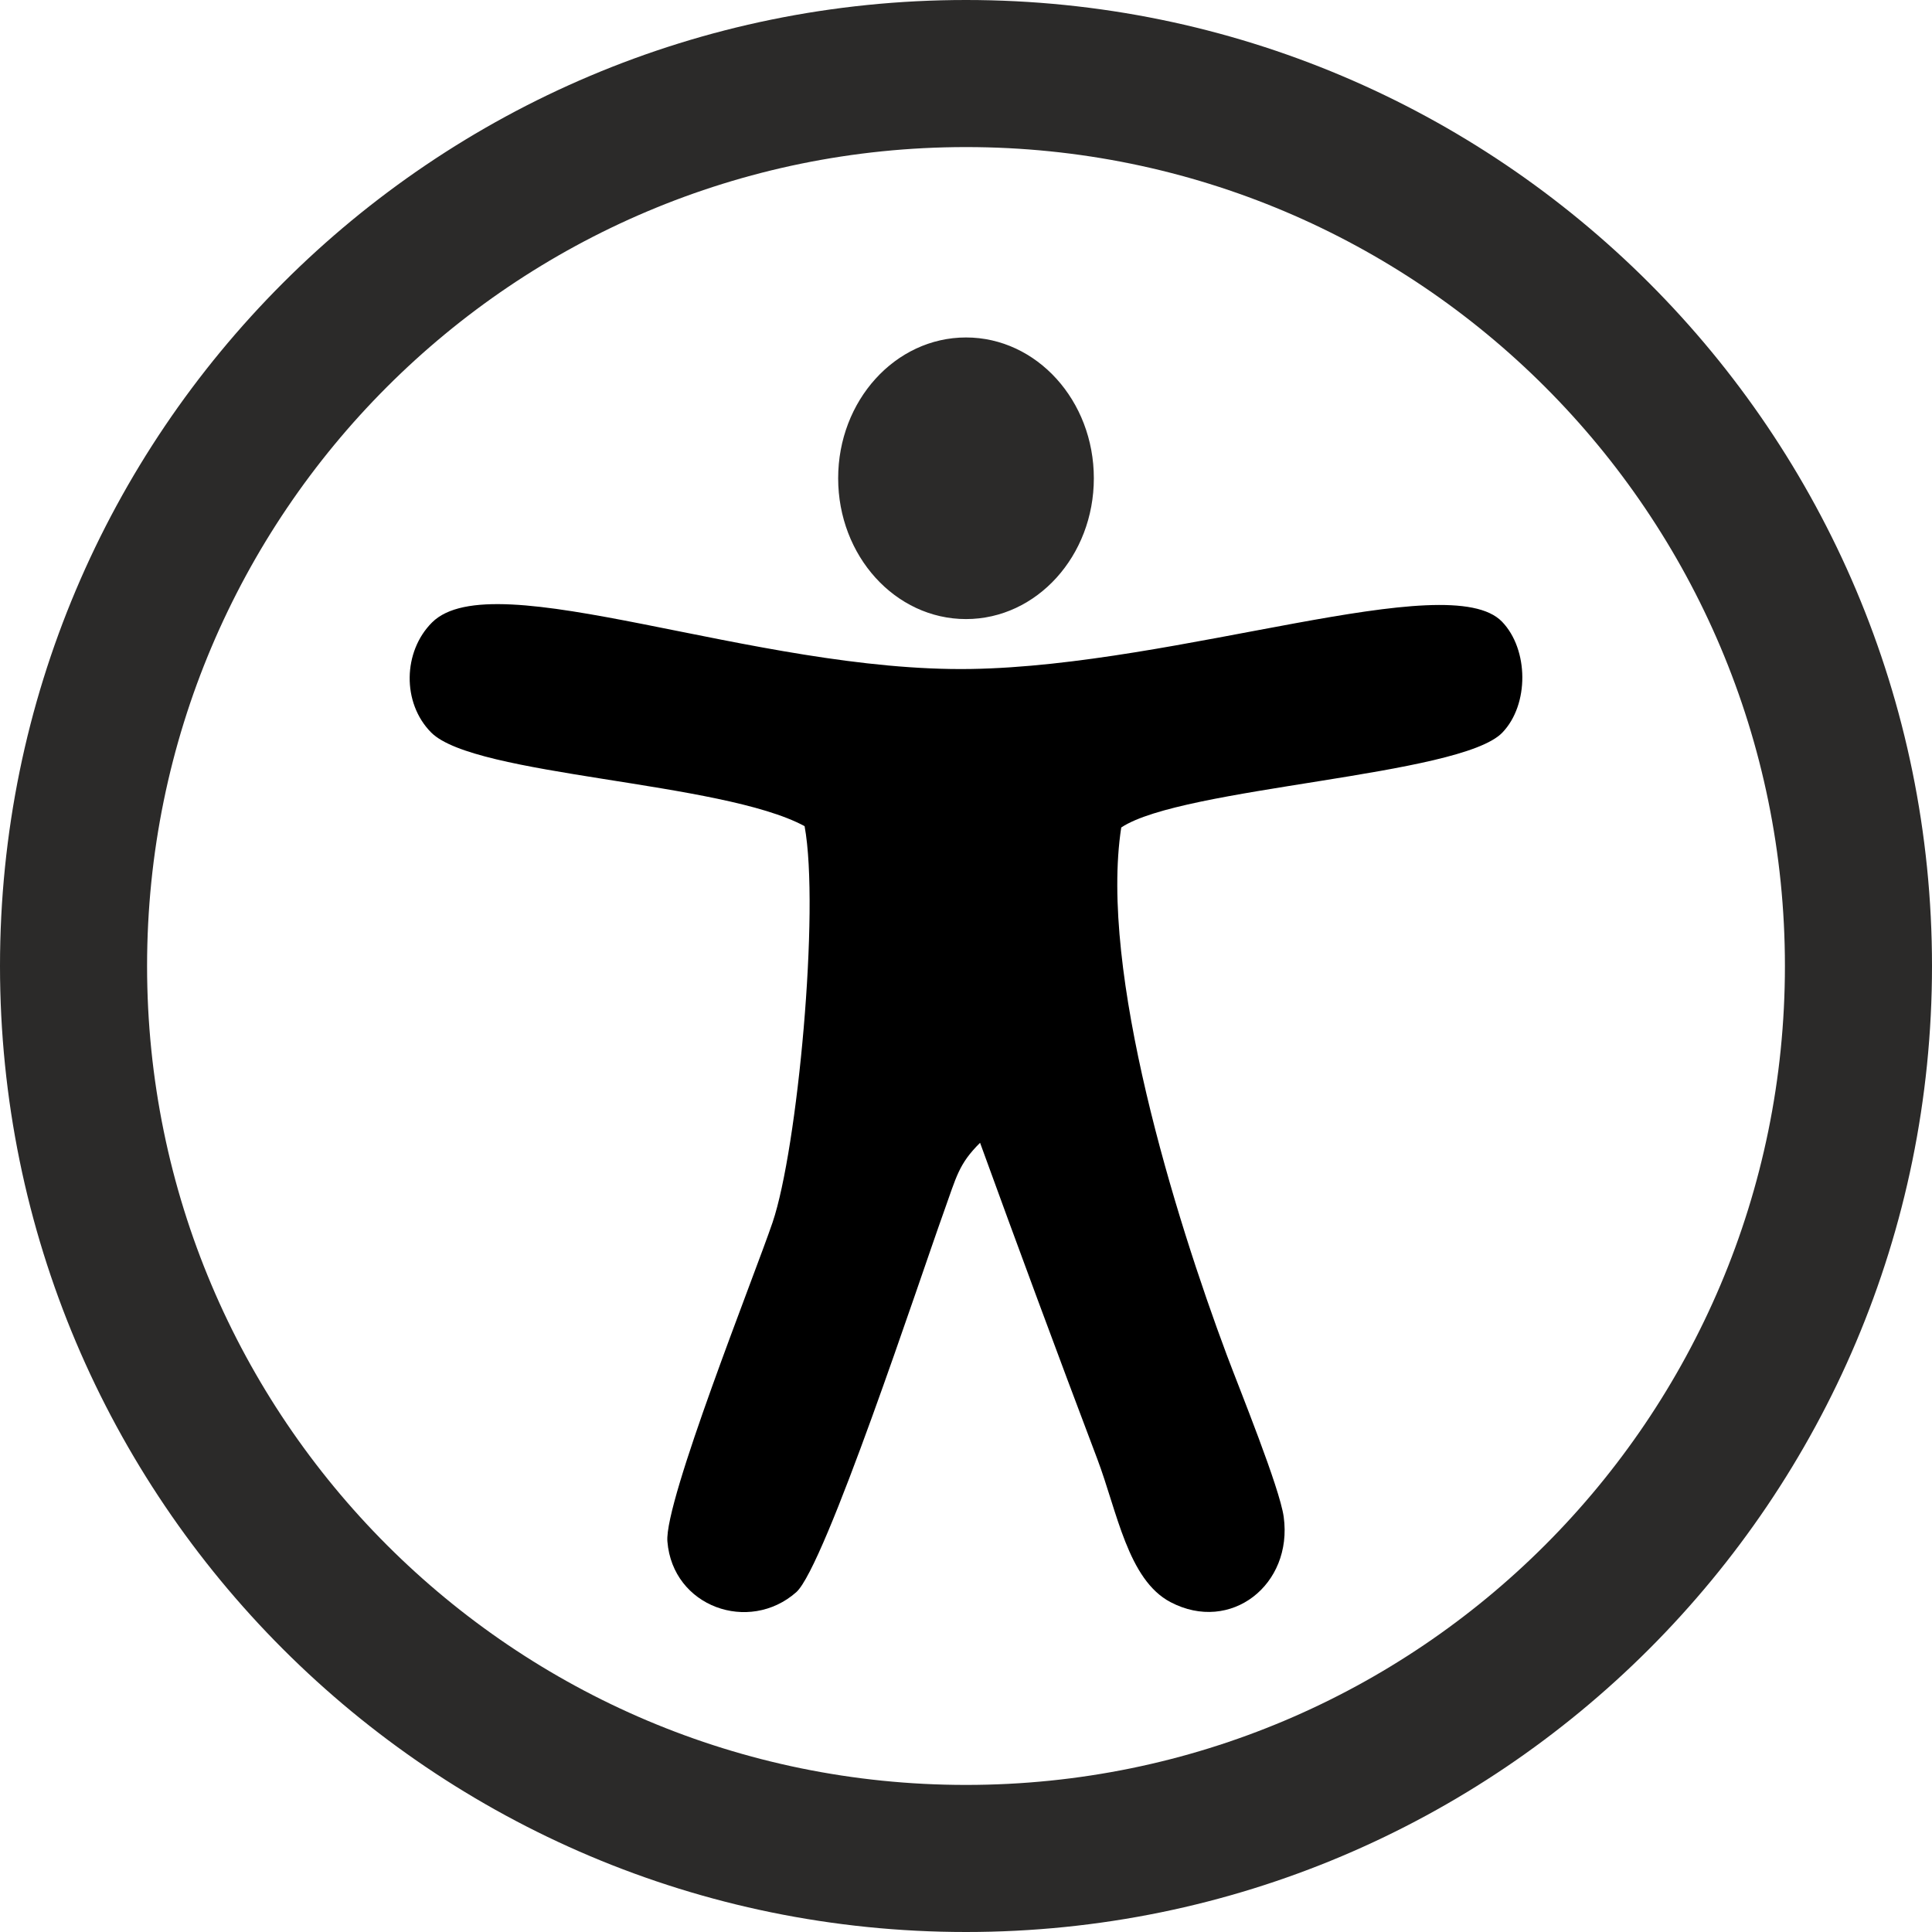 <?xml version="1.0" encoding="UTF-8"?>
<!DOCTYPE svg PUBLIC "-//W3C//DTD SVG 1.1//EN" "http://www.w3.org/Graphics/SVG/1.1/DTD/svg11.dtd">
<!-- Creator: CorelDRAW 2018 (64-Bit) -->
<svg xmlns="http://www.w3.org/2000/svg" xml:space="preserve" width="690px" height="690px" version="1.1" style="shape-rendering:geometricPrecision; text-rendering:geometricPrecision; image-rendering:optimizeQuality; fill-rule:evenodd; clip-rule:evenodd"
viewBox="0 0 834.66 834.66"
 xmlns:xlink="http://www.w3.org/1999/xlink">
 <defs>
  <style type="text/css">
   <![CDATA[
    .str0 {stroke:#2B2A29;stroke-width:2.86;stroke-miterlimit:22.926}
    .fil2 {fill:#2B2A29}
    .fil0 {fill:black}
    .fil1 {fill:#2B2A29;fill-rule:nonzero}
   ]]>
  </style>
 </defs>
 <g id="Layer_x0020_1">
  <path class="fil0" d="M407.73 523.61c5.5,-15.29 6.39,-20.69 15.68,-29.9 15.74,43.33 33.55,91.47 50.62,136.54 8.63,22.79 13.23,52.25 31.69,61.92 26.02,13.62 52.86,-7.57 48.87,-36.82 -1.72,-12.59 -19.03,-55.09 -24.55,-69.85 -22.4,-59.89 -55.22,-165.9 -45.64,-228.01 26.35,-17.53 146.47,-22.15 164.61,-40.96 11.72,-12.15 11.41,-36 -0.1,-47.94 -23.02,-23.89 -139.27,18.96 -229.45,20.42 -93.52,1.52 -206.42,-46.48 -232.84,-20.07 -12.51,12.5 -13.05,34.7 -0.36,47.5 18.79,18.95 125.43,21.05 161.34,40.47 6.63,36.05 -3.05,139.44 -13.84,171.21 -7.84,23.07 -46.83,120.47 -45.43,137.82 2.28,28.27 35.23,39.89 55.64,21.94 12.43,-10.92 53.48,-135.68 63.76,-164.27z"/>
  <path class="fil1" d="M417.33 0c115.24,0 219.57,46.71 295.1,122.24 75.52,75.52 122.23,179.85 122.23,295.09 0,115.24 -46.71,219.57 -122.23,295.1 -75.53,75.52 -179.86,122.23 -295.1,122.23 -115.24,0 -219.57,-46.71 -295.09,-122.23 -75.53,-75.53 -122.24,-179.86 -122.24,-295.1 0,-115.24 46.71,-219.57 122.24,-295.09 75.52,-75.53 179.85,-122.24 295.09,-122.24zm250.17 167.16c-64.02,-64.02 -152.47,-103.62 -250.17,-103.62 -97.7,0 -186.15,39.6 -250.17,103.62 -64.02,64.02 -103.62,152.47 -103.62,250.17 0,97.7 39.6,186.15 103.62,250.17 64.02,64.02 152.47,103.62 250.17,103.62 97.7,0 186.15,-39.6 250.17,-103.62 64.02,-64.02 103.62,-152.47 103.62,-250.17 0,-97.7 -39.6,-186.15 -103.62,-250.17z"/>
  <ellipse class="fil2 str0" cx="417.33" cy="206.62" rx="53.8" ry="59.4"/>
 </g>
</svg>
